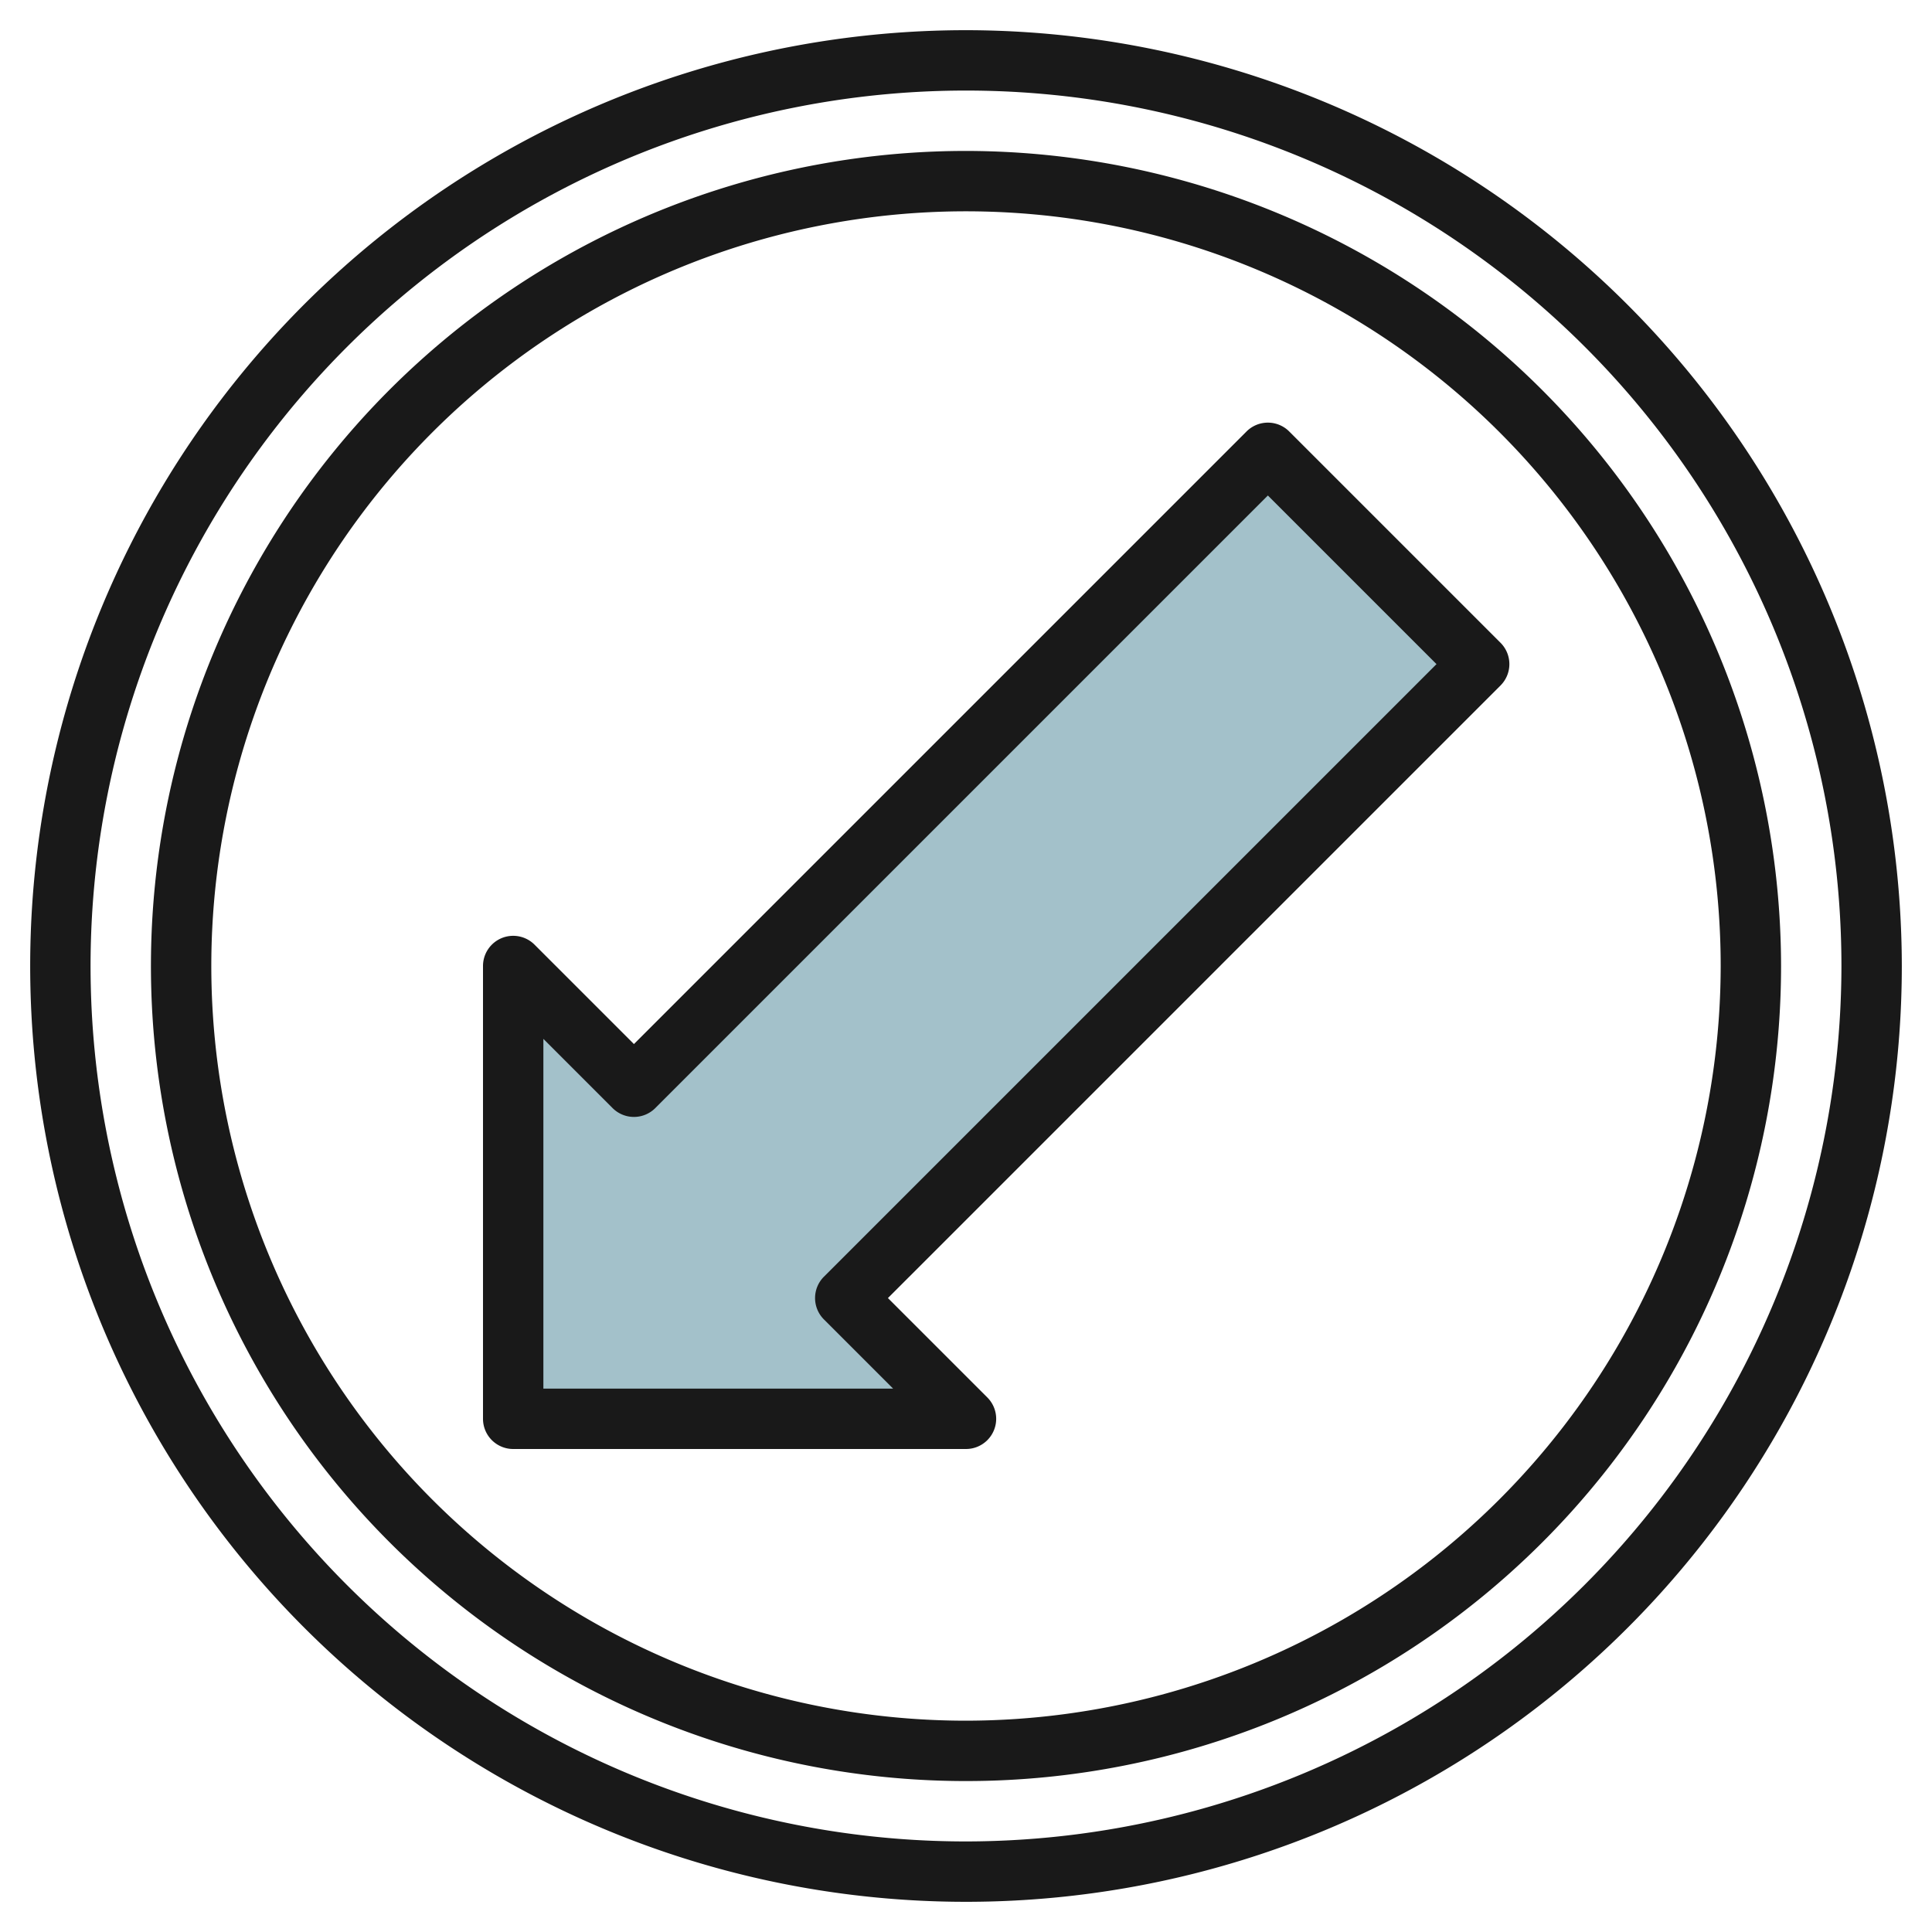 <svg id="Layer_3" height="512" viewBox="0 0 64 64" width="512" xmlns="http://www.w3.org/2000/svg" data-name="Layer 3"><path d="m49 22-21 21 4 4h-15v-15l4 4 21-21z" fill="#a3c1ca"/><g fill="#191919"><path d="m32 1a31 31 0 1 0 31 31 31.035 31.035 0 0 0 -31-31zm0 60a29 29 0 1 1 29-29 29.033 29.033 0 0 1 -29 29z"/><path d="m32 5a27 27 0 1 0 27 27 27.03 27.03 0 0 0 -27-27zm0 52a25 25 0 1 1 25-25 25.028 25.028 0 0 1 -25 25z"/><path d="m41.293 14.293-20.293 20.293-3.293-3.293a1 1 0 0 0 -1.707.707v15a1 1 0 0 0 1 1h15a1 1 0 0 0 .707-1.707l-3.293-3.293 20.293-20.293a1 1 0 0 0 0-1.414l-7-7a1 1 0 0 0 -1.414 0zm-14 28a1 1 0 0 0 0 1.414l2.293 2.293h-11.586v-11.586l2.293 2.293a1 1 0 0 0 1.414 0l20.293-20.293 5.586 5.586z"/></g></svg>